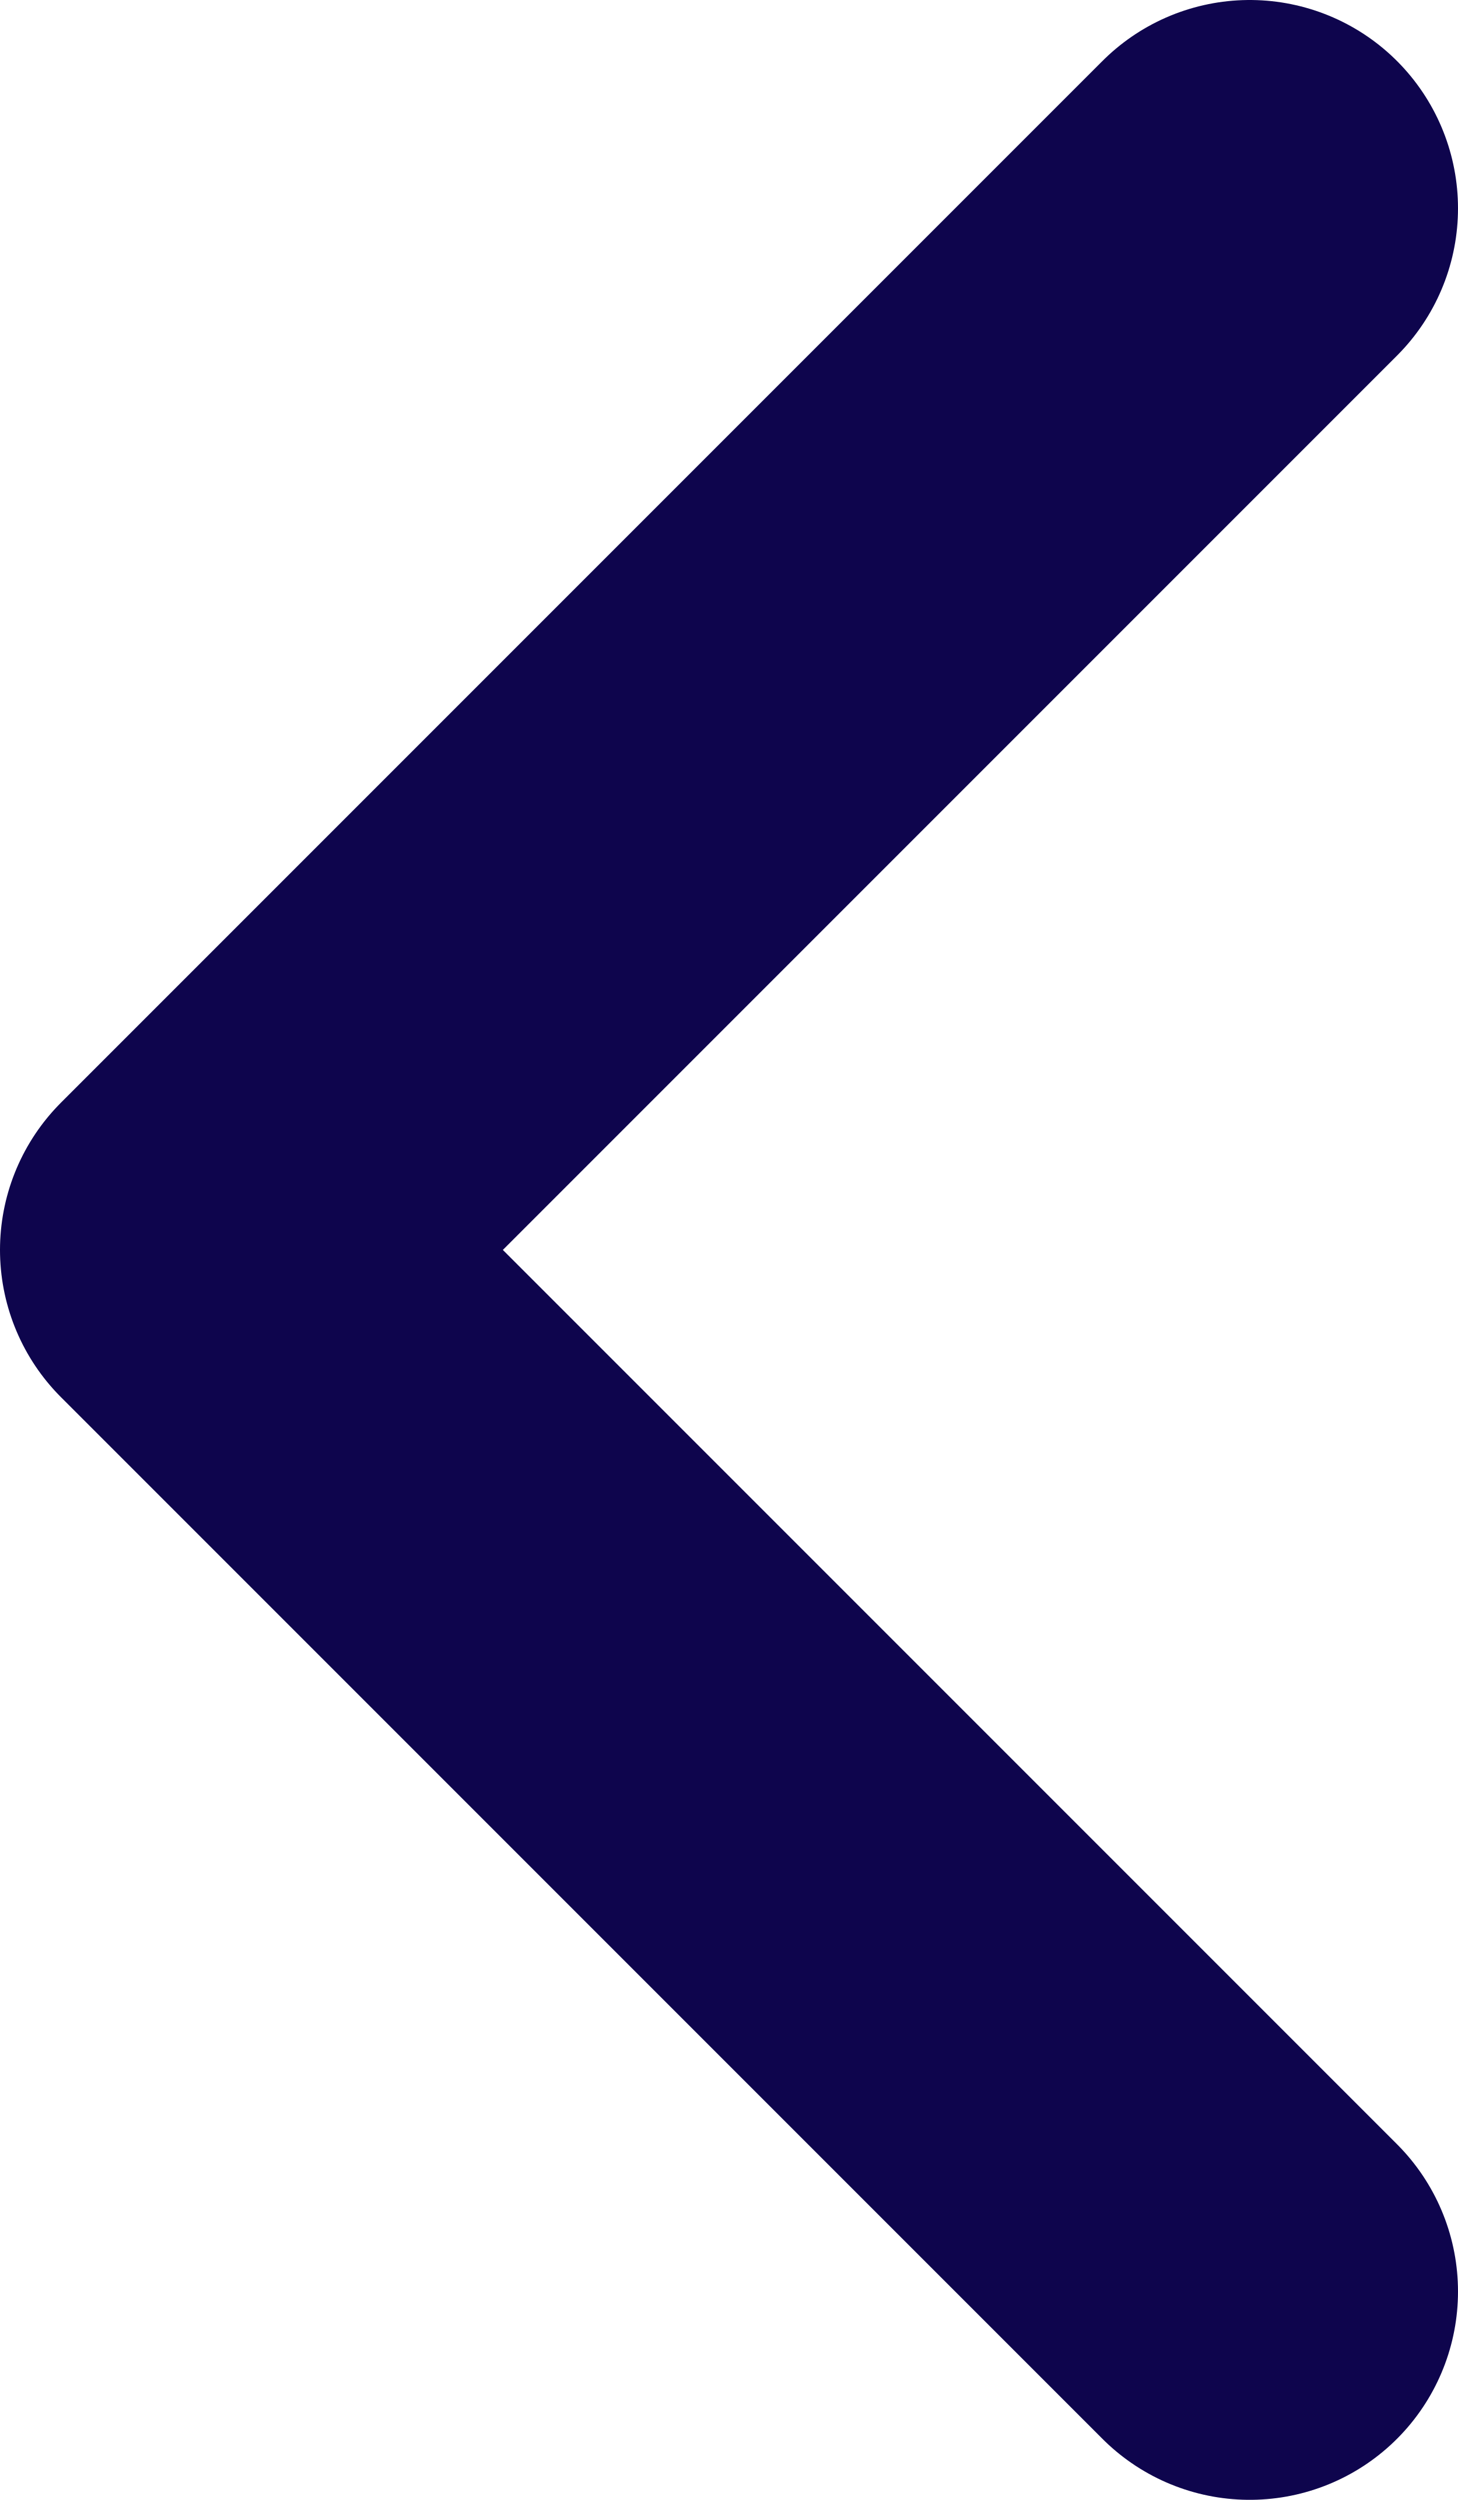 <svg fill="none" height="12" viewBox="0 0 7 12" width="7" xmlns="http://www.w3.org/2000/svg"><path d="m6 1-5 5 5 5" stroke="#0e054d" stroke-linecap="round" stroke-linejoin="round" stroke-width="2"/></svg>
